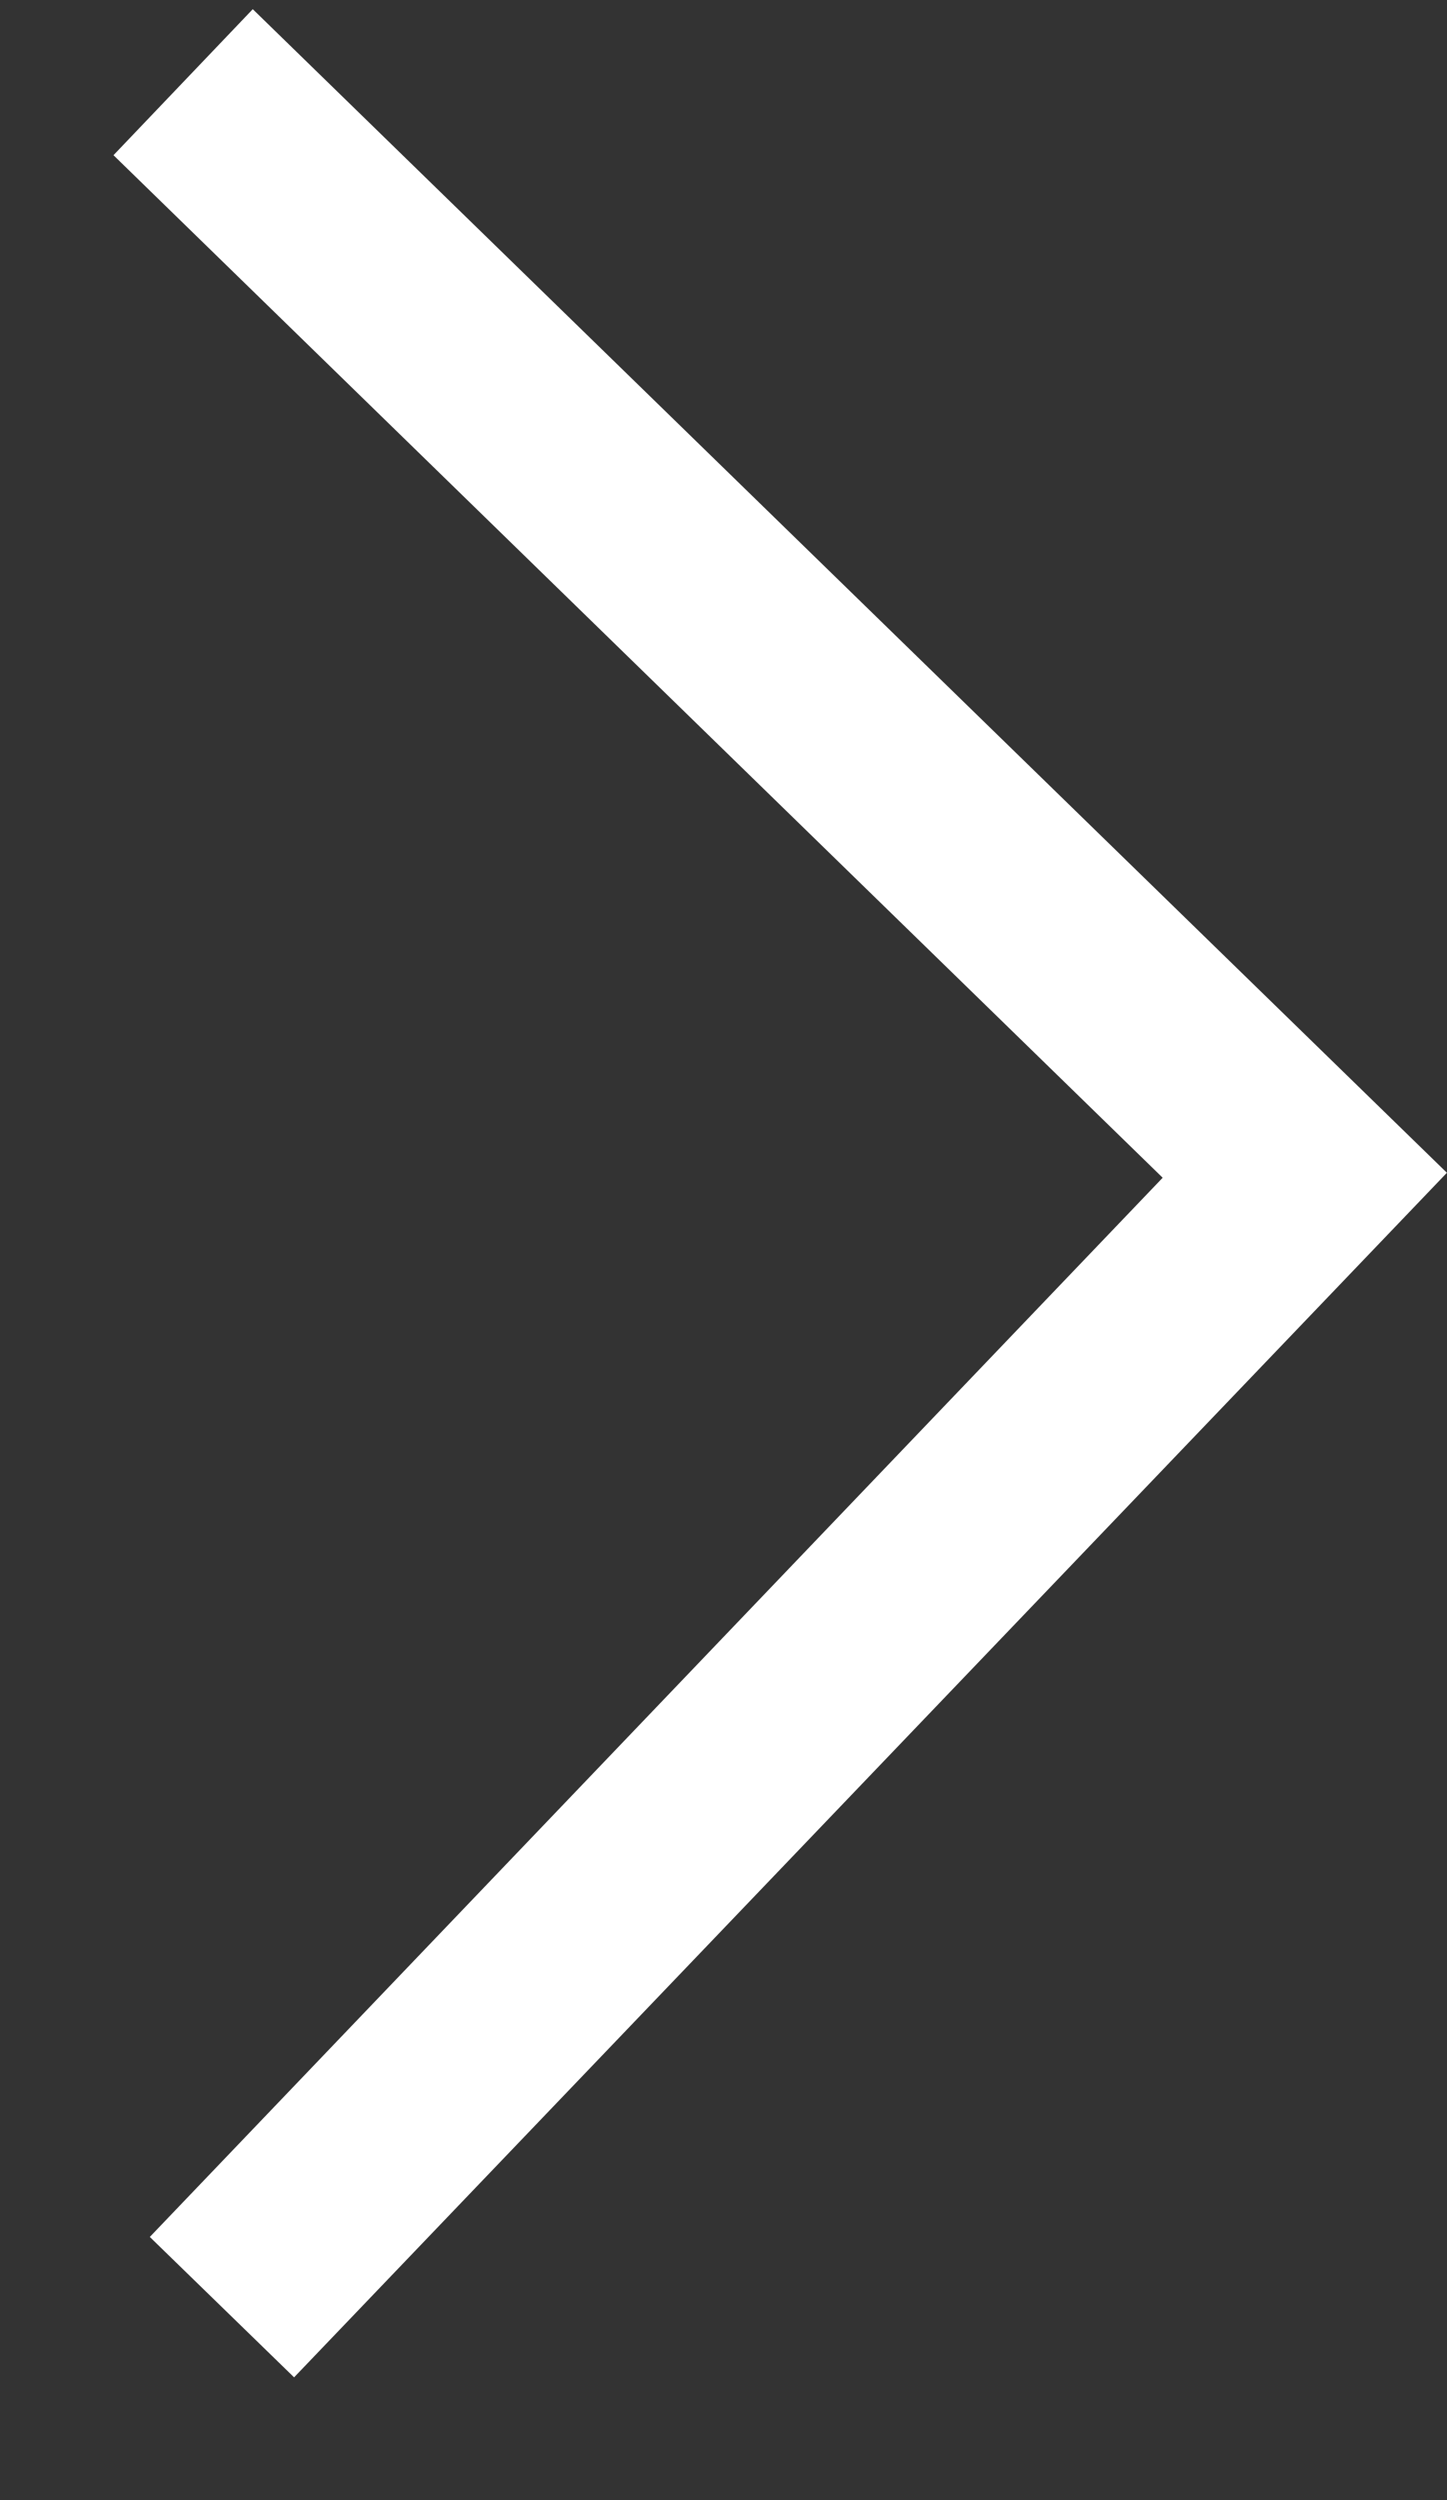 <?xml version="1.0" encoding="UTF-8"?>
<svg width="11px" height="19px" viewBox="0 0 11 19" version="1.1" xmlns="http://www.w3.org/2000/svg" xmlns:xlink="http://www.w3.org/1999/xlink">
    <rect x="0" y="0" width="11" height="19" fill="#333333" stroke="none"/>
    <!-- Generator: Sketch 55.1 (78136) - https://sketchapp.com -->
    <title>Group 6</title>
    <desc>Created with Sketch.</desc>
    <g id="Page-1" stroke="none" stroke-width="1" fill="none" fill-rule="evenodd">
        <g id="apparel-accessories-copy-2" transform="translate(-23, -583)" fill="#FFFFFF">
            <g id="Group-Copy" transform="translate(8, 572)">
                <g id="Group-6" transform="translate(15, 10)">
                    <polygon id="Fill-1" transform="translate(6, 10) rotate(-91) translate(-6, -10) " points="13.909 5 6 12.839 -1.914 5 -3 6.078 6 15 15 6.078"></polygon>
                </g>
            </g>
        </g>
    </g>
</svg>